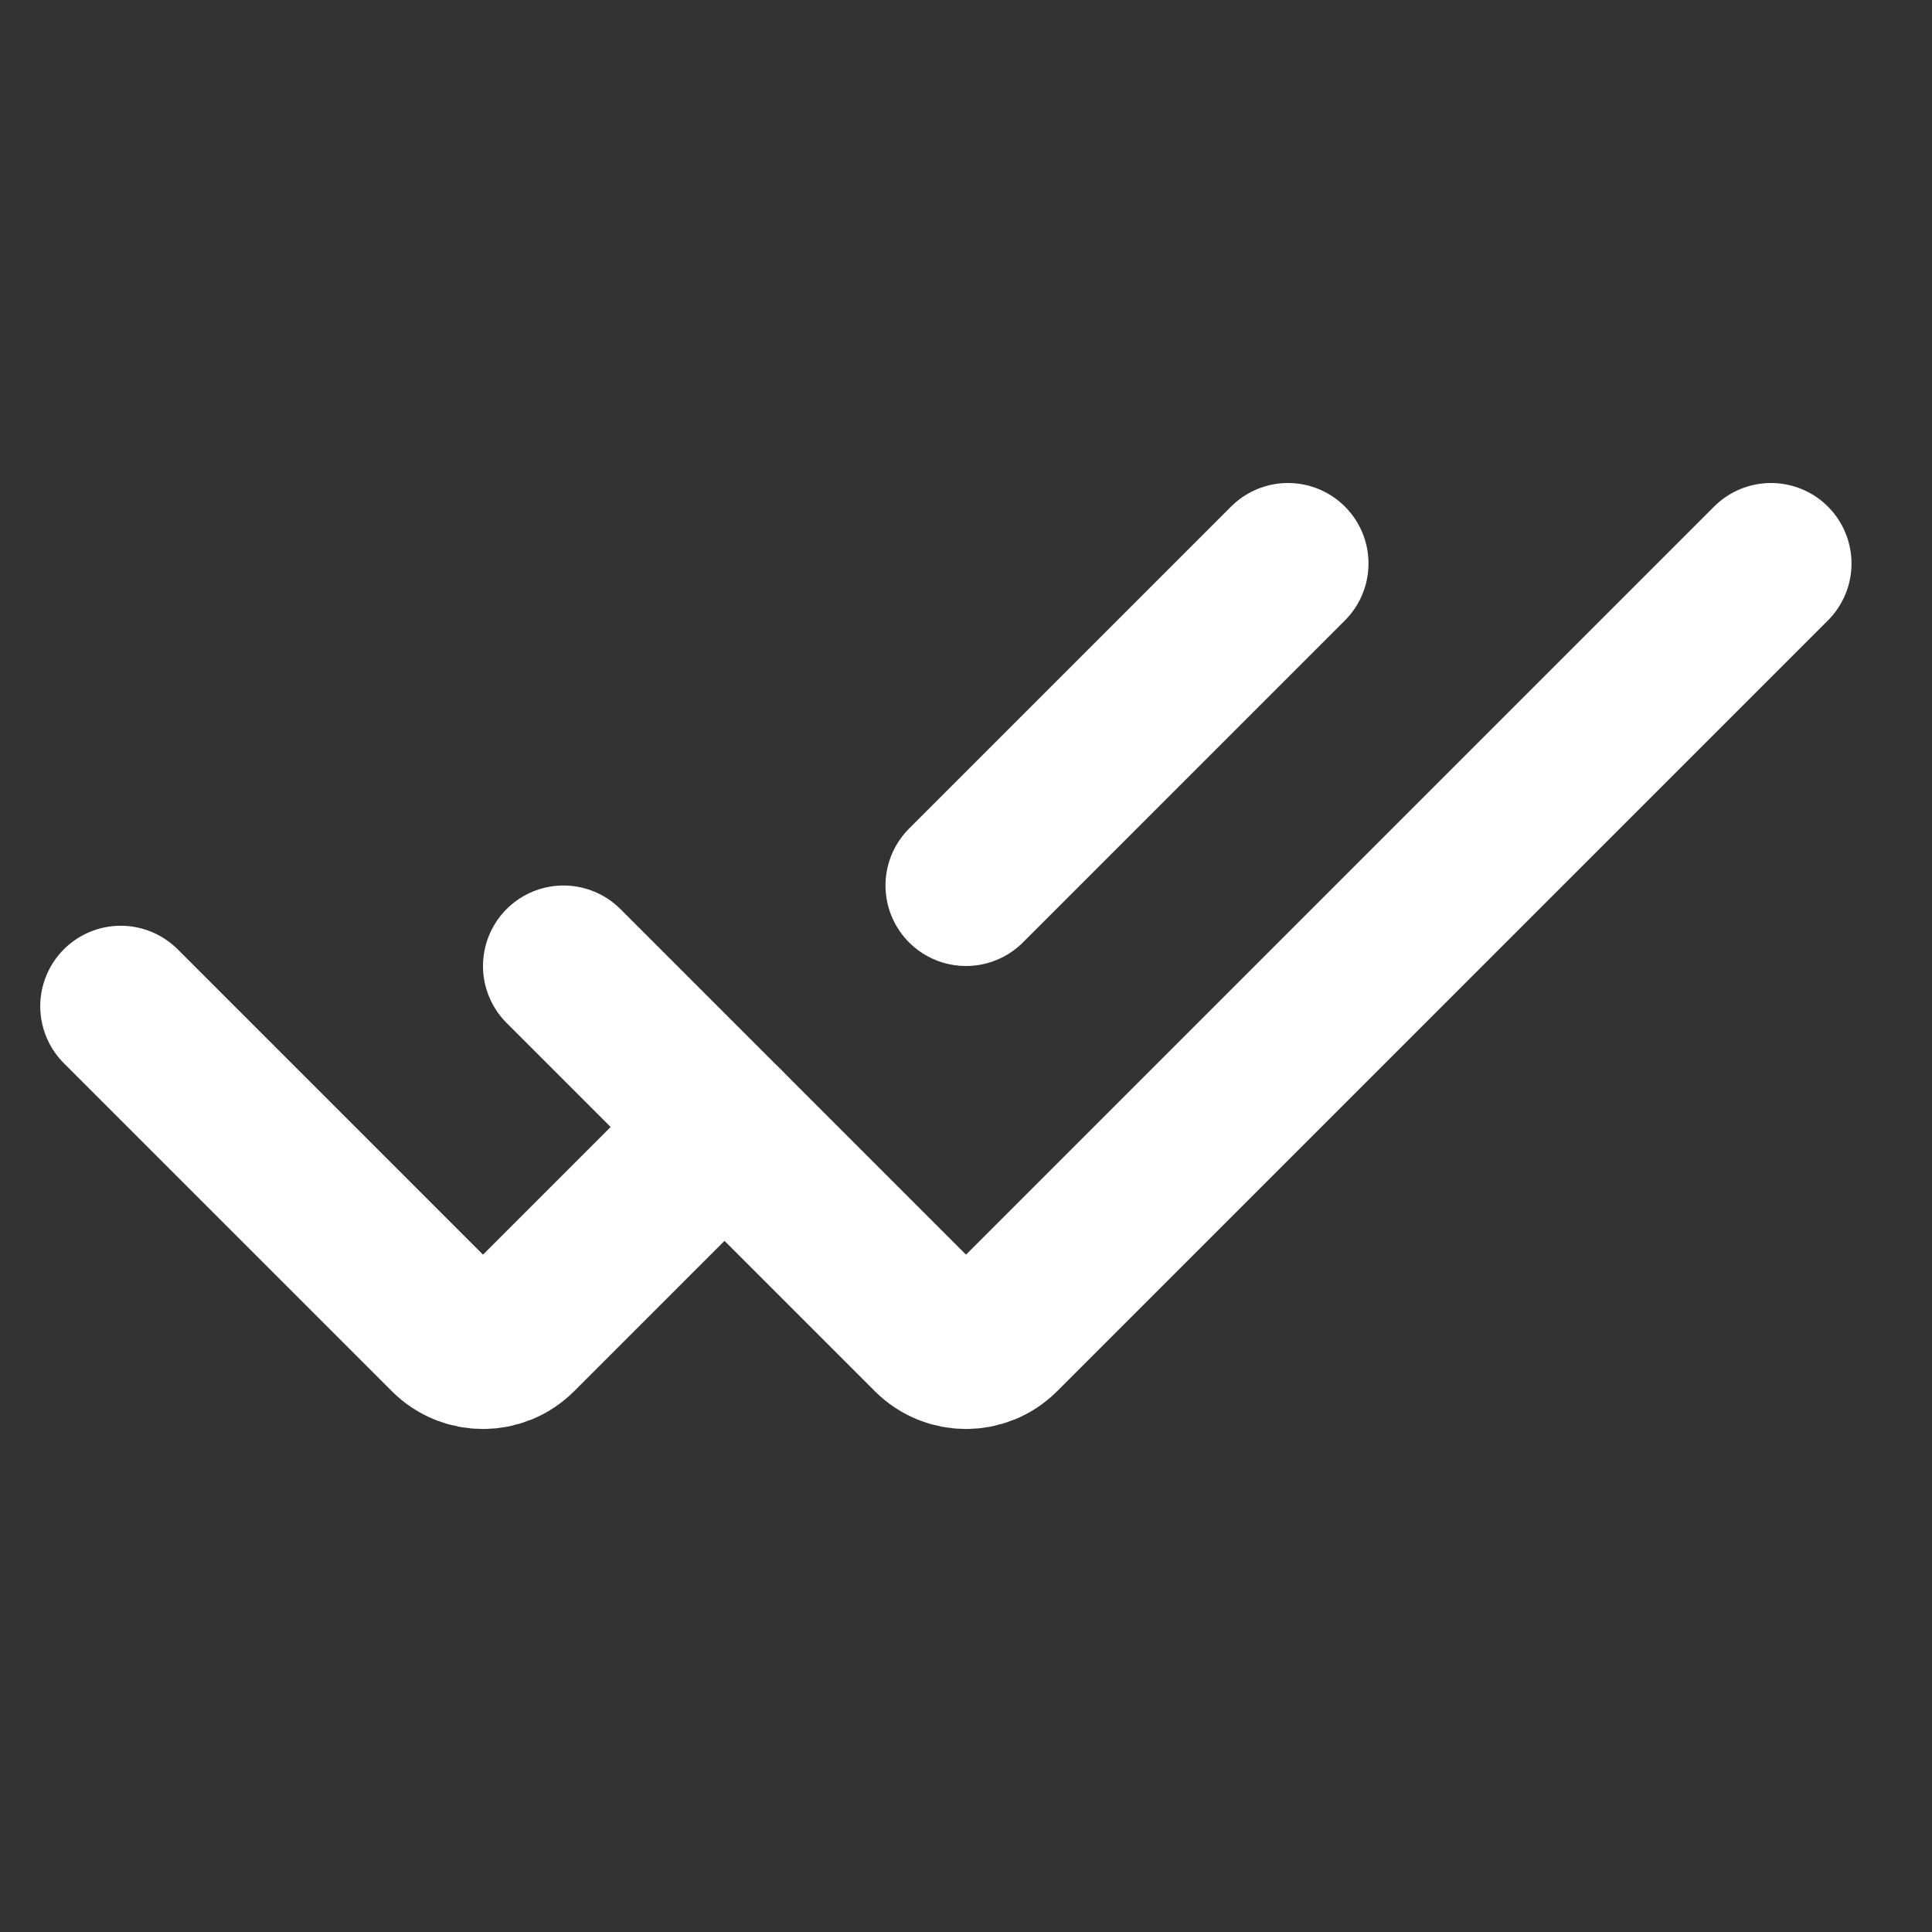 <svg id="checklistDoubleIcon" viewBox="0 0 24 24" fill="none" xmlns="http://www.w3.org/2000/svg">
    <rect x="0" y="0" width="24" height="24" fill="#333333" stroke="none"/>
    <path d="M1.5 12.5L5.576 16.576C5.81 16.81 6.19 16.81 6.424 16.576L9 14" stroke="white" stroke-width="2" stroke-linecap="round"/>
    <path d="M16 7L12 11" stroke="white" stroke-width="2" stroke-linecap="round"/>
    <path d="M7 12L11.576 16.576C11.81 16.81 12.19 16.81 12.424 16.576L22 7" stroke="white" stroke-width="2" stroke-linecap="round"/>
</svg>
